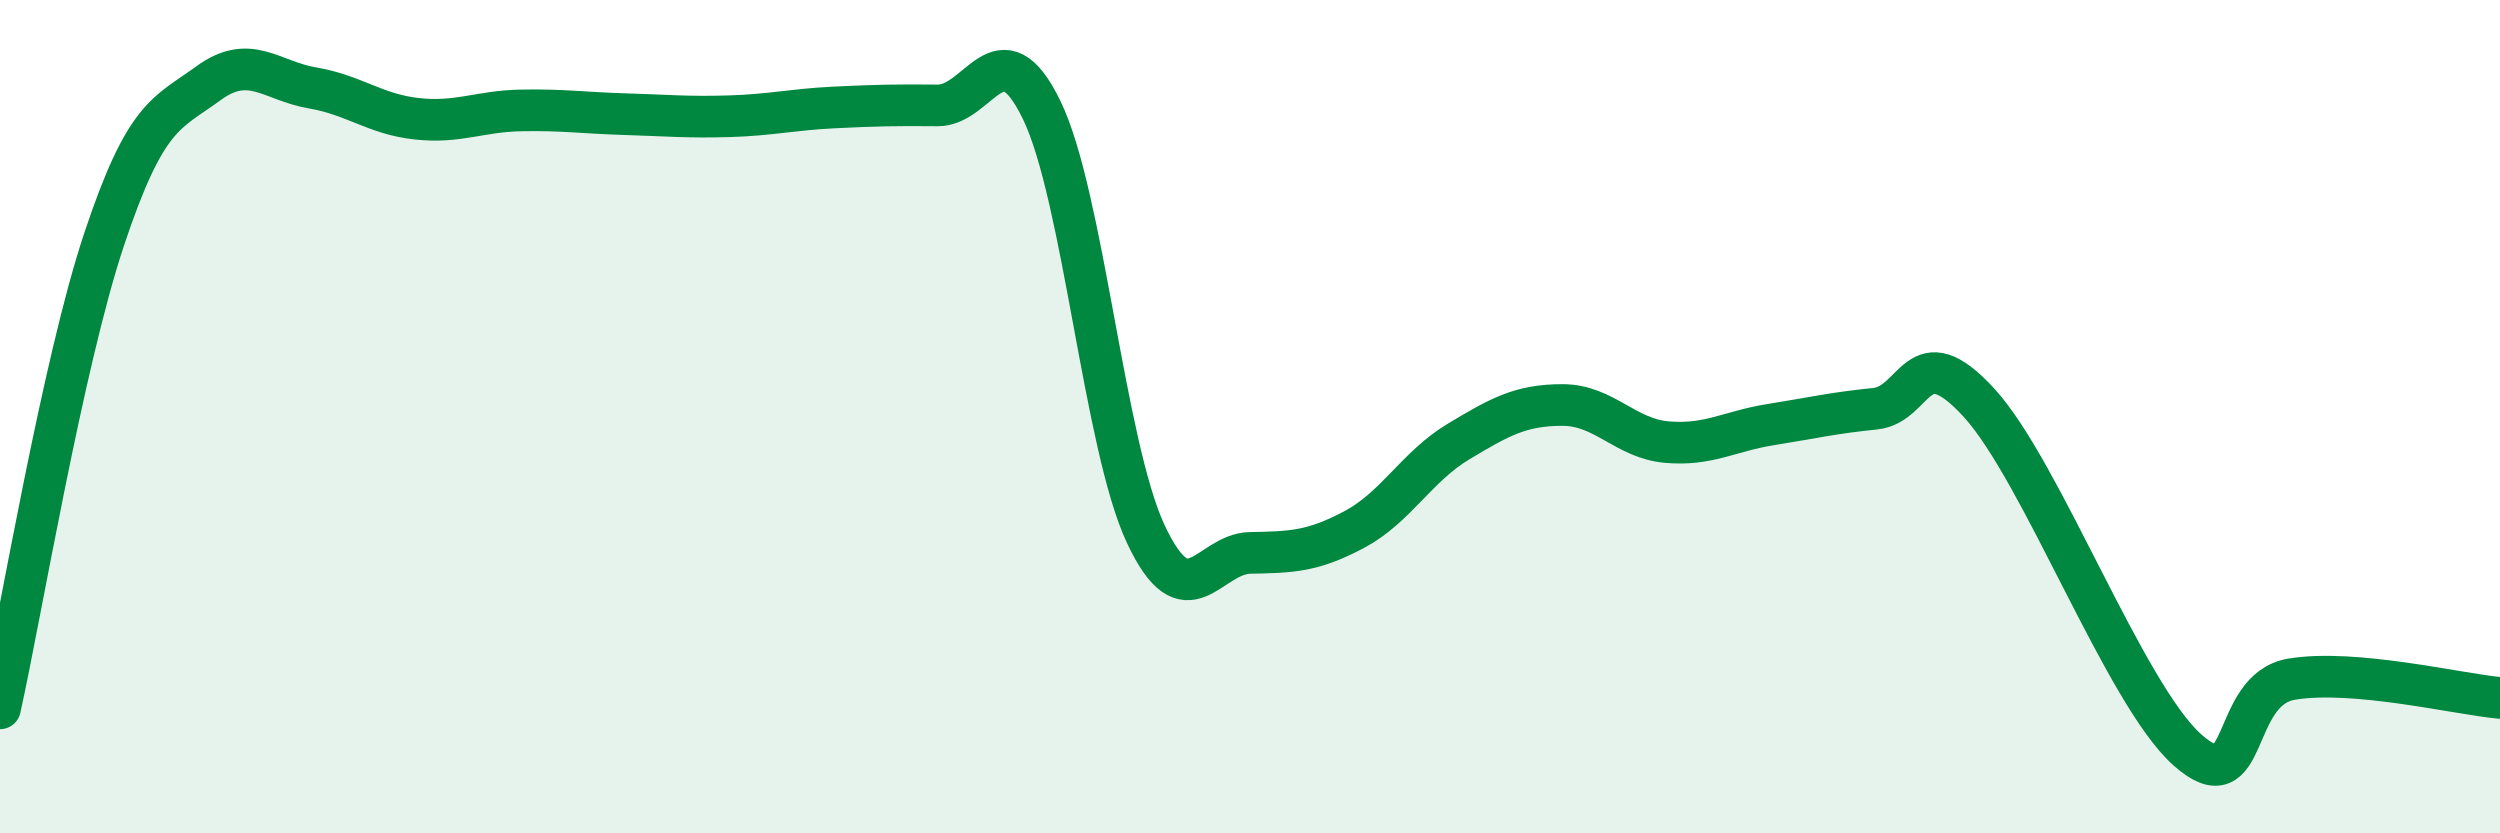 
    <svg width="60" height="20" viewBox="0 0 60 20" xmlns="http://www.w3.org/2000/svg">
      <path
        d="M 0,17 C 0.5,14.75 1.5,8.74 2.5,5.74 C 3.5,2.74 4,2.73 5,2 C 6,1.27 6.5,1.94 7.5,2.11 C 8.5,2.28 9,2.74 10,2.85 C 11,2.96 11.5,2.67 12.5,2.65 C 13.5,2.63 14,2.71 15,2.74 C 16,2.77 16.5,2.82 17.5,2.79 C 18.5,2.76 19,2.63 20,2.58 C 21,2.53 21.5,2.52 22.5,2.53 C 23.5,2.54 24,0.58 25,2.64 C 26,4.7 26.5,10.69 27.5,12.82 C 28.5,14.95 29,13.29 30,13.27 C 31,13.25 31.5,13.24 32.5,12.71 C 33.5,12.18 34,11.2 35,10.6 C 36,10 36.5,9.72 37.5,9.72 C 38.5,9.72 39,10.52 40,10.61 C 41,10.7 41.5,10.35 42.5,10.19 C 43.5,10.03 44,9.91 45,9.81 C 46,9.71 46,8.03 47.5,9.67 C 49,11.31 51,16.67 52.5,18 C 54,19.33 53.5,16.55 55,16.3 C 56.5,16.05 59,16.66 60,16.75L60 20L0 20Z"
        fill="#008740"
        opacity="0.1"
        stroke-linecap="round"
        stroke-linejoin="round"
      />
      <path
        d="M 0,17 C 0.5,14.75 1.5,8.74 2.5,5.74 C 3.5,2.74 4,2.73 5,2 C 6,1.27 6.5,1.94 7.5,2.11 C 8.5,2.28 9,2.74 10,2.85 C 11,2.96 11.5,2.67 12.5,2.65 C 13.5,2.63 14,2.71 15,2.74 C 16,2.77 16.5,2.82 17.5,2.79 C 18.5,2.76 19,2.63 20,2.58 C 21,2.53 21.5,2.52 22.5,2.53 C 23.5,2.54 24,0.58 25,2.64 C 26,4.7 26.5,10.69 27.5,12.82 C 28.5,14.95 29,13.29 30,13.27 C 31,13.25 31.5,13.24 32.5,12.71 C 33.5,12.18 34,11.2 35,10.6 C 36,10 36.5,9.72 37.5,9.72 C 38.5,9.72 39,10.52 40,10.61 C 41,10.7 41.5,10.35 42.5,10.19 C 43.5,10.03 44,9.91 45,9.81 C 46,9.71 46,8.03 47.5,9.67 C 49,11.31 51,16.67 52.5,18 C 54,19.33 53.5,16.55 55,16.3 C 56.5,16.05 59,16.66 60,16.75"
        stroke="#008740"
        stroke-width="1"
        fill="none"
        stroke-linecap="round"
        stroke-linejoin="round"
      />
    </svg>
  